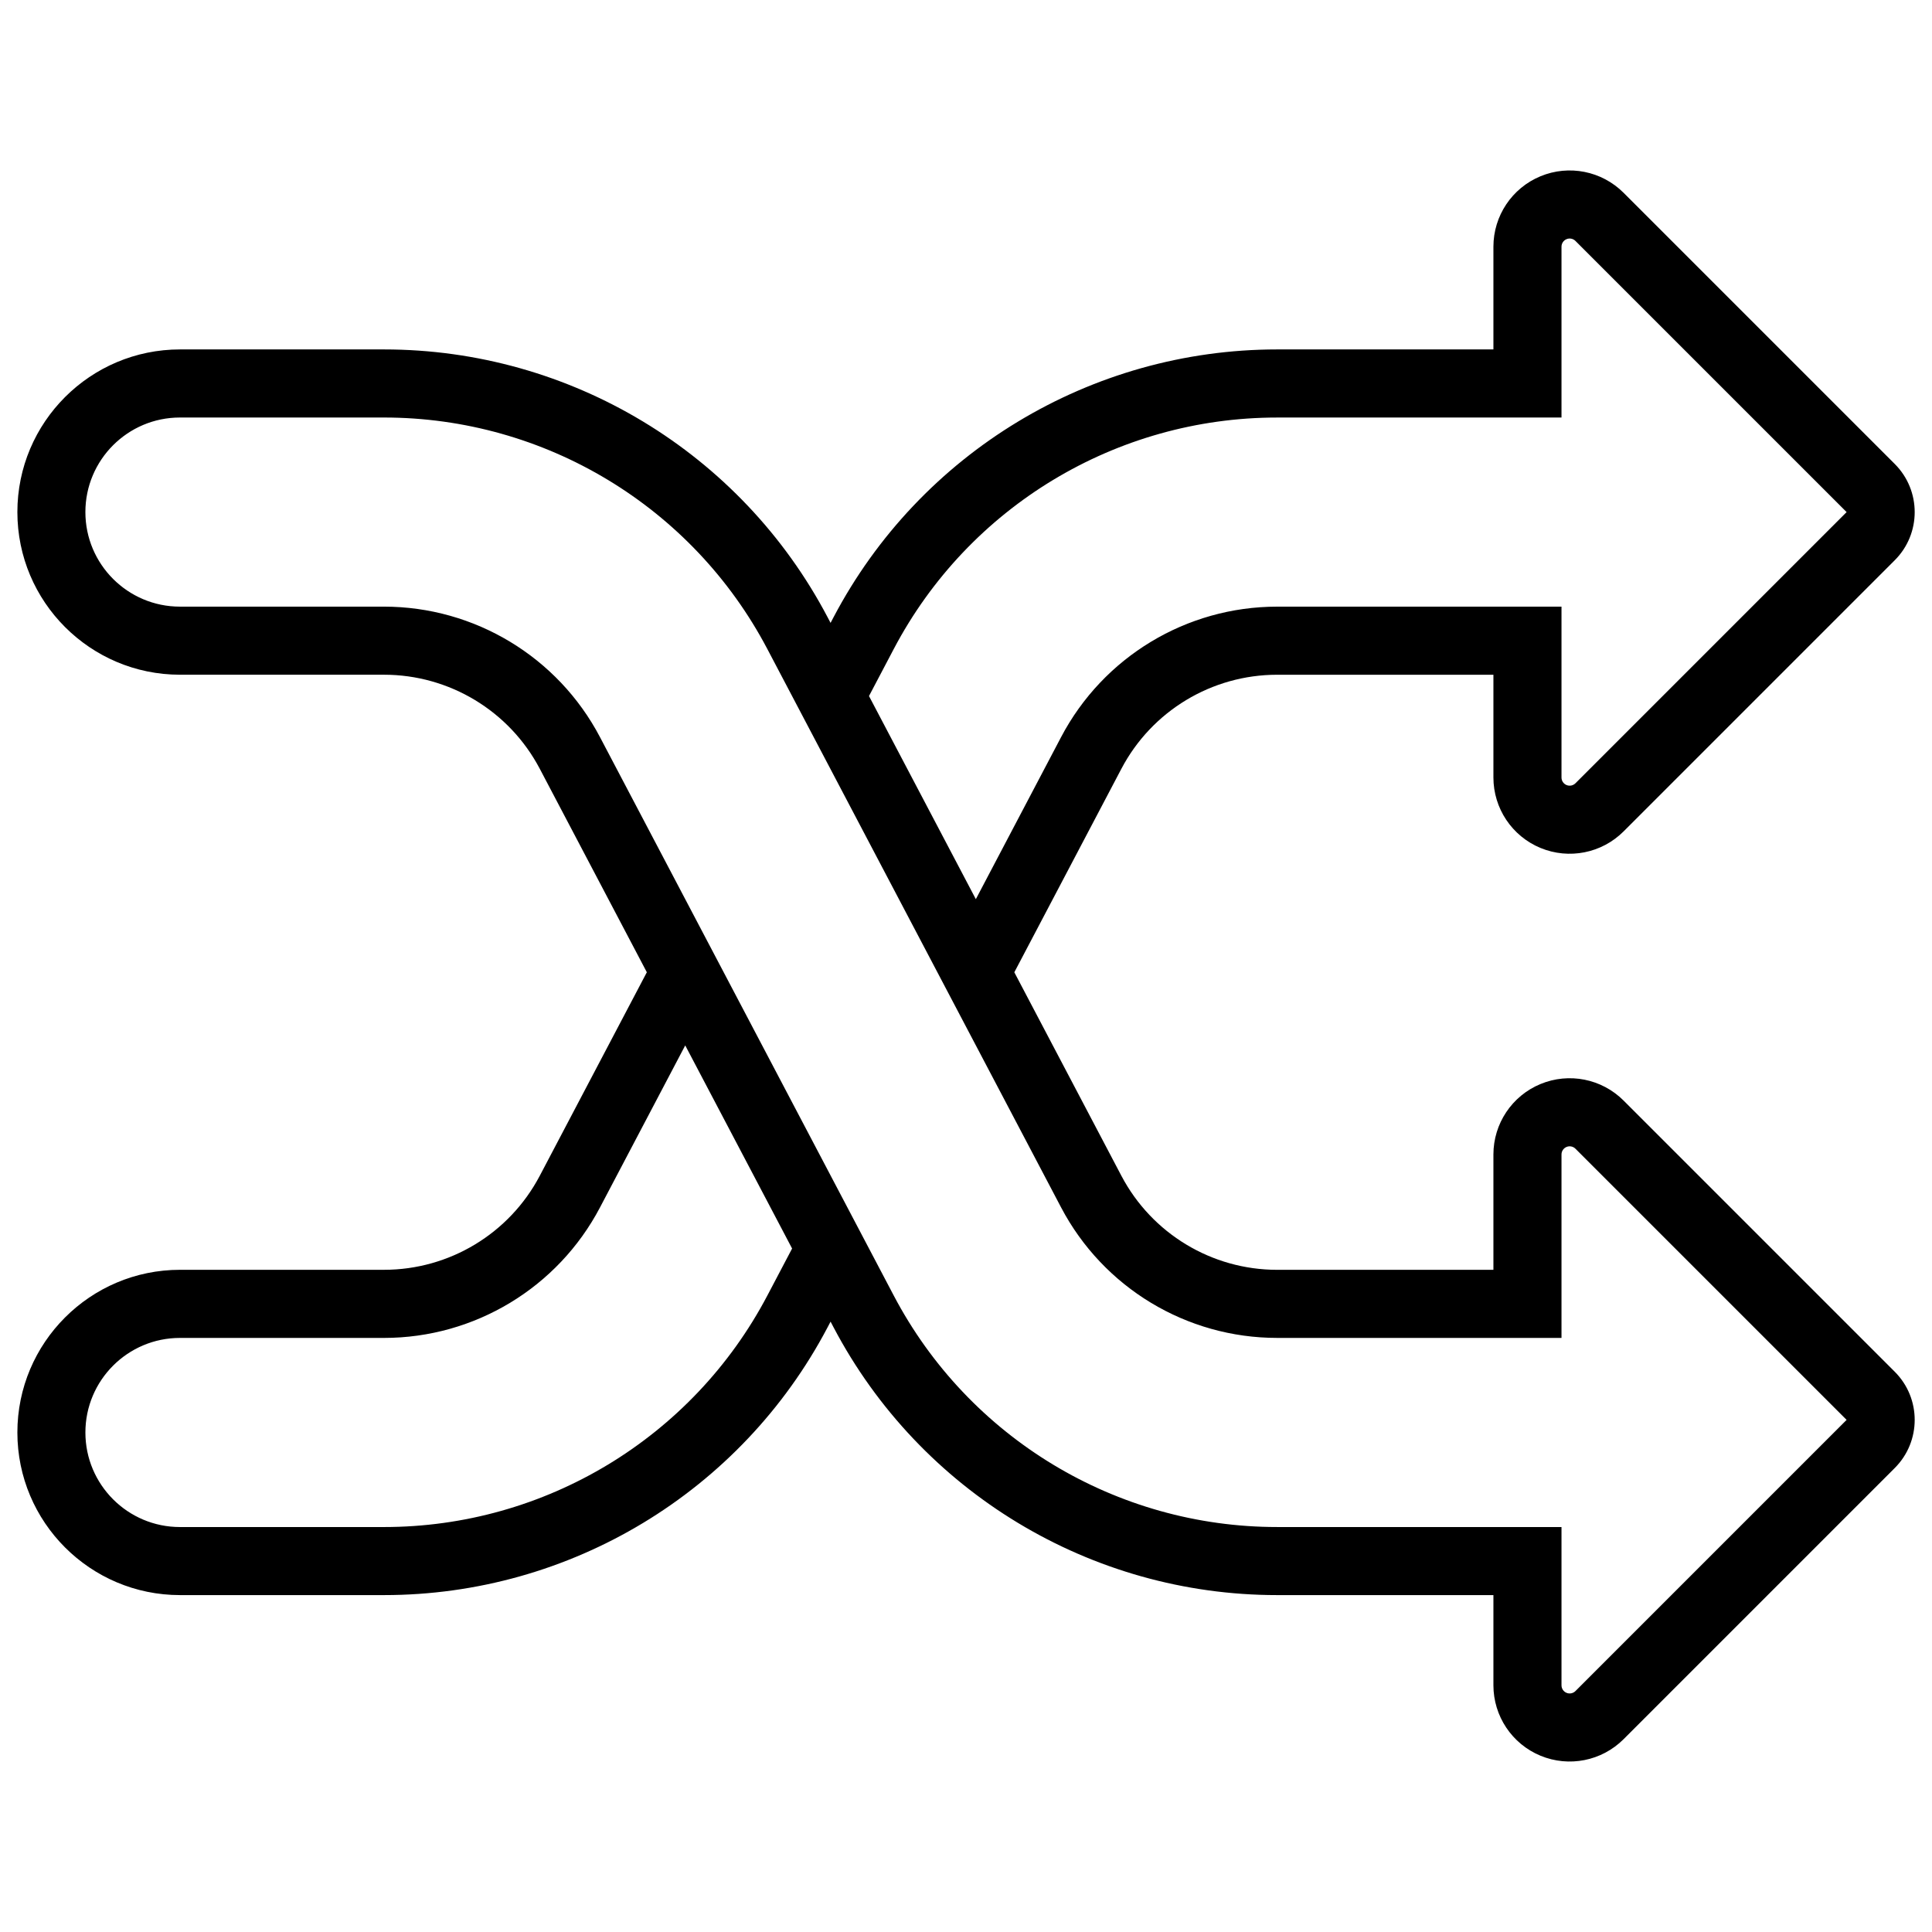 <?xml version="1.0" encoding="UTF-8"?>
<!-- Uploaded to: SVG Repo, www.svgrepo.com, Generator: SVG Repo Mixer Tools -->
<svg width="800px" height="800px" version="1.1" viewBox="144 144 512 512" xmlns="http://www.w3.org/2000/svg">
 <defs>
  <clipPath id="a">
   <path d="m148.09 189h503.81v422h-503.81z"/>
  </clipPath>
 </defs>
 <g clip-path="url(#a)">
  <path d="m539.77 236.61v-27.23c0-8.176 4.922-15.543 12.473-18.668 7.551-3.129 16.242-1.398 22.023 4.379 15.168 15.168 71.863 71.863 71.863 71.863 7.047 7.047 7.047 18.473 0 25.516l-71.863 71.863c-5.781 5.781-14.473 7.508-22.023 4.379-7.551-3.129-12.473-10.496-12.473-18.668v-27.23h-57.316c-17.32 0-33.219 9.598-41.281 24.93l-28.367 53.922 28.367 53.922c8.066 15.328 23.961 24.93 41.281 24.93h57.316v-30.566c0-8.176 4.922-15.543 12.473-18.668 7.551-3.129 16.242-1.398 22.023 4.379 15.168 15.168 71.863 71.863 71.863 71.863 7.047 7.047 7.047 18.473 0 25.516 0 0-56.695 56.695-71.863 71.863-5.781 5.781-14.473 7.508-22.023 4.379s-12.473-10.496-12.473-18.668v-23.898h-57.316c-49.336 0-94.605-27.34-117.57-71l-0.773-1.473-0.773 1.473c-22.969 43.66-68.238 71-117.57 71h-54.062c-23.789 0-43.102-19.312-43.102-43.102 0-23.789 19.312-43.105 43.102-43.105h54.062c17.32 0 33.219-9.598 41.281-24.93l28.367-53.922-28.367-53.922c-8.066-15.328-23.961-24.93-41.281-24.93h-54.062c-23.789 0-43.102-19.312-43.102-43.105 0-23.789 19.312-43.102 43.102-43.102h54.062c49.336 0 94.605 27.34 117.57 71l0.773 1.473 0.773-1.473c22.969-43.66 68.238-71 117.57-71h57.316zm18.043 261.95h-75.359c-24.023 0-46.066-13.312-57.25-34.574-22.52-42.809-55.324-105.17-77.844-147.98-19.848-37.734-58.973-61.359-101.61-61.359h-54.062c-13.832 0-25.059 11.227-25.059 25.059s11.23 25.059 25.059 25.059h54.062c24.023 0 46.066 13.312 57.25 34.574 22.52 42.809 55.324 105.17 77.844 147.98 19.848 37.734 58.973 61.359 101.61 61.359h75.359v41.941c0 0.875 0.527 1.664 1.336 2 0.809 0.336 1.738 0.148 2.359-0.469 15.168-15.172 71.863-71.867 71.863-71.867s-56.695-56.695-71.863-71.863c-0.621-0.617-1.551-0.805-2.359-0.469-0.809 0.336-1.336 1.125-1.336 2zm-232.22-77.516-22.59 42.945c-11.184 21.262-33.227 34.574-57.25 34.574h-54.062c-13.832 0-25.059 11.227-25.059 25.059s11.23 25.059 25.059 25.059h54.062c42.637 0 81.758-23.625 101.61-61.359l6.551-12.449zm232.22-116.27v45.273c0 0.875 0.527 1.664 1.336 2 0.809 0.336 1.738 0.148 2.359-0.469 15.168-15.172 71.863-71.867 71.863-71.867l-71.863-71.863c-0.621-0.617-1.551-0.805-2.359-0.469-0.809 0.336-1.336 1.125-1.336 2v45.273h-75.359c-42.633 0-81.758 23.625-101.61 61.359l-6.551 12.449 28.316 53.828 22.59-42.945c11.184-21.262 33.227-34.574 57.25-34.574h75.359z" fill-rule="evenodd"/>
 </g>
</svg>